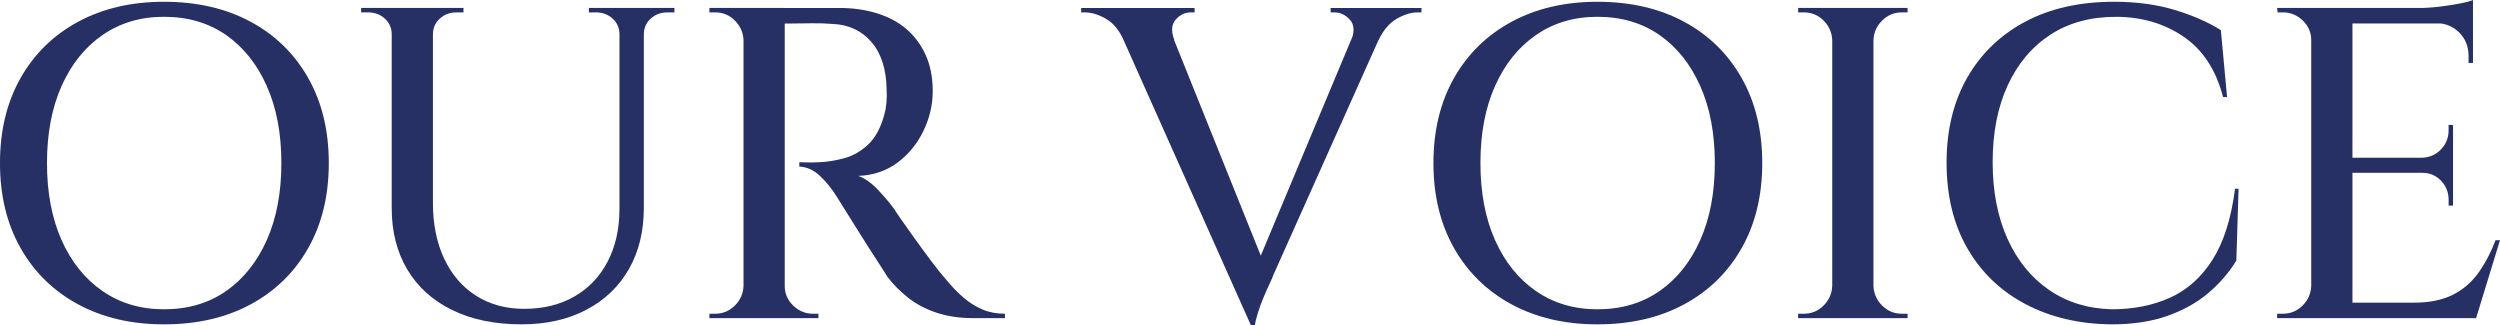 <?xml version="1.0" encoding="UTF-8"?><svg id="b" xmlns="http://www.w3.org/2000/svg" viewBox="0 0 203.111 26.424"><g id="c"><path d="M13.32.144c2.688,0,5.034.54,7.038,1.62s3.564,2.604,4.68,4.572c1.116,1.968,1.675,4.271,1.675,6.912,0,2.64-.559,4.944-1.675,6.911-1.115,1.969-2.676,3.492-4.68,4.572s-4.351,1.62-7.038,1.62c-2.641,0-4.962-.54-6.966-1.62s-3.564-2.604-4.68-4.572c-1.116-1.967-1.675-4.271-1.675-6.911,0-2.641.559-4.944,1.675-6.912,1.115-1.968,2.676-3.492,4.68-4.572S10.68.144,13.32.144ZM13.32,25.128c1.944,0,3.624-.492,5.04-1.477,1.416-.983,2.521-2.363,3.312-4.14.792-1.775,1.188-3.864,1.188-6.264,0-2.4-.396-4.488-1.188-6.265-.792-1.775-1.896-3.155-3.312-4.14s-3.096-1.477-5.04-1.477c-1.896,0-3.559.492-4.986,1.477s-2.537,2.364-3.329,4.14c-.792,1.776-1.188,3.864-1.188,6.265,0,2.399.396,4.488,1.188,6.264.792,1.776,1.901,3.156,3.329,4.14,1.428.984,3.09,1.477,4.986,1.477Z" style="fill:#273065;stroke-width:0px"/><path d="M31.933.647v2.16h-.108c0-.527-.186-.96-.558-1.296s-.822-.504-1.35-.504h-.576v-.36h2.592ZM35.173.647v15.84c0,1.729.306,3.24.918,4.536.611,1.296,1.476,2.299,2.592,3.006,1.116.709,2.418,1.062,3.906,1.062,1.56,0,2.921-.336,4.086-1.008,1.164-.672,2.063-1.62,2.7-2.845.635-1.224.953-2.651.953-4.283V.647h1.98v16.236c0,1.896-.402,3.552-1.206,4.968-.805,1.416-1.956,2.521-3.456,3.312s-3.258,1.188-5.273,1.188c-2.185,0-4.068-.391-5.652-1.17s-2.796-1.878-3.636-3.294c-.841-1.416-1.261-3.072-1.261-4.968V.647h3.349ZM37.656.647v.36h-.575c-.528,0-.979.168-1.351.504s-.558.769-.558,1.296h-.072V.647h2.556ZM50.437.647v2.16h-.108c0-.527-.186-.96-.558-1.296s-.822-.504-1.35-.504h-.576v-.36h2.592ZM54.793.647v.36h-.576c-.528,0-.979.168-1.351.504s-.558.769-.558,1.296h-.072V.647h2.557Z" style="fill:#273065;stroke-width:0px"/><path d="M60.516,3.275h-.108c-.024-.624-.258-1.157-.702-1.602s-.978-.666-1.602-.666h-.468v-.36h2.88v2.628ZM60.516,23.22v2.628h-2.88v-.36h.468c.624,0,1.157-.222,1.602-.666.444-.443.678-.978.702-1.602h.108ZM63.755.647v25.2h-3.348V.647h3.348ZM68.22.647c1.079,0,2.088.145,3.023.433.937.287,1.733.714,2.395,1.277.659.564,1.182,1.267,1.565,2.106s.576,1.824.576,2.952c0,1.104-.252,2.178-.756,3.222s-1.206,1.902-2.106,2.574c-.899.672-1.962,1.032-3.186,1.08.527.192,1.056.563,1.584,1.115.527.553.983,1.093,1.368,1.62,0,.024.149.252.449.685.3.432.679.966,1.135,1.602.455.637.918,1.267,1.386,1.891s.882,1.14,1.242,1.548c.479.576.954,1.062,1.422,1.458.468.396.972.708,1.512.936.54.229,1.146.342,1.818.342v.36h-2.521c-1.151,0-2.172-.149-3.06-.45-.889-.3-1.656-.707-2.304-1.224-.648-.516-1.201-1.074-1.656-1.674-.097-.168-.294-.48-.594-.937-.301-.455-.637-.978-1.009-1.565s-.737-1.17-1.098-1.746-.672-1.074-.936-1.494c-.265-.42-.433-.689-.505-.811-.408-.647-.863-1.206-1.367-1.674s-1.057-.714-1.656-.737v-.36c.023,0,.198.006.521.018.324.013.702.007,1.135-.018.623-.023,1.289-.132,1.998-.324.707-.191,1.355-.563,1.943-1.116.588-.552,1.026-1.368,1.314-2.447.072-.24.126-.54.162-.9s.041-.731.018-1.116c-.024-1.656-.438-2.945-1.242-3.87-.804-.923-1.854-1.409-3.149-1.458-.553-.048-1.129-.065-1.729-.054-.6.013-1.116.018-1.548.018h-.72c0-.023-.03-.138-.09-.342-.061-.203-.15-.51-.271-.918h4.933ZM63.647,23.22h.107c0,.624.229,1.158.685,1.602.455.444.995.666,1.62.666h.432v.36h-2.844v-2.628Z" style="fill:#273065;stroke-width:0px"/><path d="M95.4,3.239l-4.104.036c-.36-.815-.84-1.397-1.439-1.746-.601-.348-1.177-.521-1.729-.521h-.288v-.36h9.216v.36h-.323c-.457,0-.858.192-1.206.576-.349.384-.391.936-.126,1.655ZM101.628,26.424L90.216.863h4.212l8.424,20.952-1.224,4.608ZM101.628,26.424l-.252-3.132L110.808.756h2.305l-9.685,21.636c0,.049-.078.234-.233.558-.156.324-.33.715-.522,1.171s-.354.899-.486,1.331c-.132.433-.21.757-.233.973h-.324ZM109.8,3.239c.264-.72.216-1.271-.144-1.655-.36-.384-.769-.576-1.225-.576h-.323v-.36h7.38v.36h-.324c-.528,0-1.093.174-1.692.521-.6.349-1.092.931-1.476,1.746l-2.196-.036Z" style="fill:#273065;stroke-width:0px"/><path d="M129.78.144c2.688,0,5.034.54,7.038,1.62s3.564,2.604,4.68,4.572c1.116,1.968,1.675,4.271,1.675,6.912,0,2.64-.559,4.944-1.675,6.911-1.115,1.969-2.676,3.492-4.68,4.572s-4.351,1.62-7.038,1.62c-2.641,0-4.962-.54-6.966-1.62s-3.564-2.604-4.68-4.572c-1.116-1.967-1.675-4.271-1.675-6.911,0-2.641.559-4.944,1.675-6.912,1.115-1.968,2.676-3.492,4.68-4.572s4.325-1.62,6.966-1.62ZM129.78,25.128c1.944,0,3.624-.492,5.04-1.477,1.416-.983,2.521-2.363,3.312-4.14.792-1.775,1.188-3.864,1.188-6.264,0-2.4-.396-4.488-1.188-6.265-.792-1.775-1.896-3.155-3.312-4.14s-3.096-1.477-5.04-1.477c-1.896,0-3.559.492-4.986,1.477s-2.537,2.364-3.329,4.14c-.792,1.776-1.188,3.864-1.188,6.265,0,2.399.396,4.488,1.188,6.264.792,1.776,1.901,3.156,3.329,4.14,1.428.984,3.09,1.477,4.986,1.477Z" style="fill:#273065;stroke-width:0px"/><path d="M148.968,3.275h-.108c-.024-.624-.258-1.157-.702-1.602s-.978-.666-1.602-.666h-.468v-.36h2.88v2.628ZM148.968,23.22v2.628h-2.88v-.36h.468c.624,0,1.157-.222,1.602-.666.444-.443.678-.978.702-1.602h.108ZM152.208.647v25.2h-3.349V.647h3.349ZM152.1,3.275V.647h2.88v.36h-.468c-.625,0-1.158.222-1.603.666s-.678.978-.701,1.602h-.108ZM152.1,23.22h.108c.023.624.257,1.158.701,1.602.444.444.978.666,1.603.666h.468v.36h-2.88v-2.628Z" style="fill:#273065;stroke-width:0px"/><path d="M181.871,15.336l-.18,5.832c-.601.984-1.362,1.866-2.286,2.646-.925.78-2.034,1.398-3.33,1.854-1.296.455-2.797.684-4.5.684-2.641-.024-4.975-.569-7.002-1.638-2.028-1.067-3.606-2.58-4.734-4.536s-1.691-4.278-1.691-6.966c0-2.64.558-4.938,1.674-6.895,1.115-1.955,2.688-3.474,4.716-4.554,2.027-1.08,4.434-1.62,7.218-1.62,1.824,0,3.468.223,4.932.666,1.464.444,2.712.99,3.744,1.638l.504,5.437h-.323c-.576-2.208-1.65-3.846-3.223-4.914-1.572-1.067-3.401-1.603-5.489-1.603-2.064,0-3.841.486-5.328,1.458-1.488.973-2.641,2.341-3.456,4.104-.816,1.764-1.225,3.847-1.225,6.246,0,2.376.402,4.452,1.206,6.228.804,1.776,1.932,3.163,3.385,4.158,1.451.996,3.149,1.519,5.094,1.566,1.751,0,3.323-.312,4.716-.937,1.392-.624,2.544-1.649,3.456-3.078.912-1.428,1.523-3.354,1.836-5.777h.288Z" style="fill:#273065;stroke-width:0px"/><path d="M187.884,3.275h-.108c0-.624-.229-1.157-.684-1.602-.456-.444-.996-.666-1.62-.666h-.432l-.036-.36h2.88v2.628ZM187.884,23.22v2.628h-2.88v-.36h.468c.624,0,1.157-.222,1.602-.666.444-.443.678-.978.702-1.602h.108ZM191.124.647v25.2h-3.349V.647h3.349ZM200.916.647v1.26h-9.9V.647h9.9ZM199.296,12.815v1.225h-8.28v-1.225h8.28ZM200.771,24.588l.288,1.26h-10.044v-1.26h9.756ZM203.111,19.512l-1.943,6.336h-6.336l1.296-1.26c1.247,0,2.291-.21,3.132-.63.84-.42,1.535-1.014,2.088-1.782.552-.768,1.02-1.656,1.404-2.664h.359ZM200.916,0v1.044l-4.393-.396c.527,0,1.086-.036,1.674-.107.588-.072,1.135-.156,1.639-.252s.863-.192,1.08-.288ZM199.296,10.151v2.736h-2.521v-.072c.624-.023,1.14-.252,1.548-.684.408-.433.612-.948.612-1.548v-.433h.36ZM199.296,13.968v2.736h-.36v-.469c0-.6-.204-1.115-.612-1.548-.408-.432-.924-.647-1.548-.647v-.072h2.521ZM200.916,1.8v3.312h-.36v-.575c0-.744-.246-1.368-.738-1.872-.492-.505-1.122-.769-1.89-.792v-.072h2.988Z" style="fill:#273065;stroke-width:0px"/></g></svg>